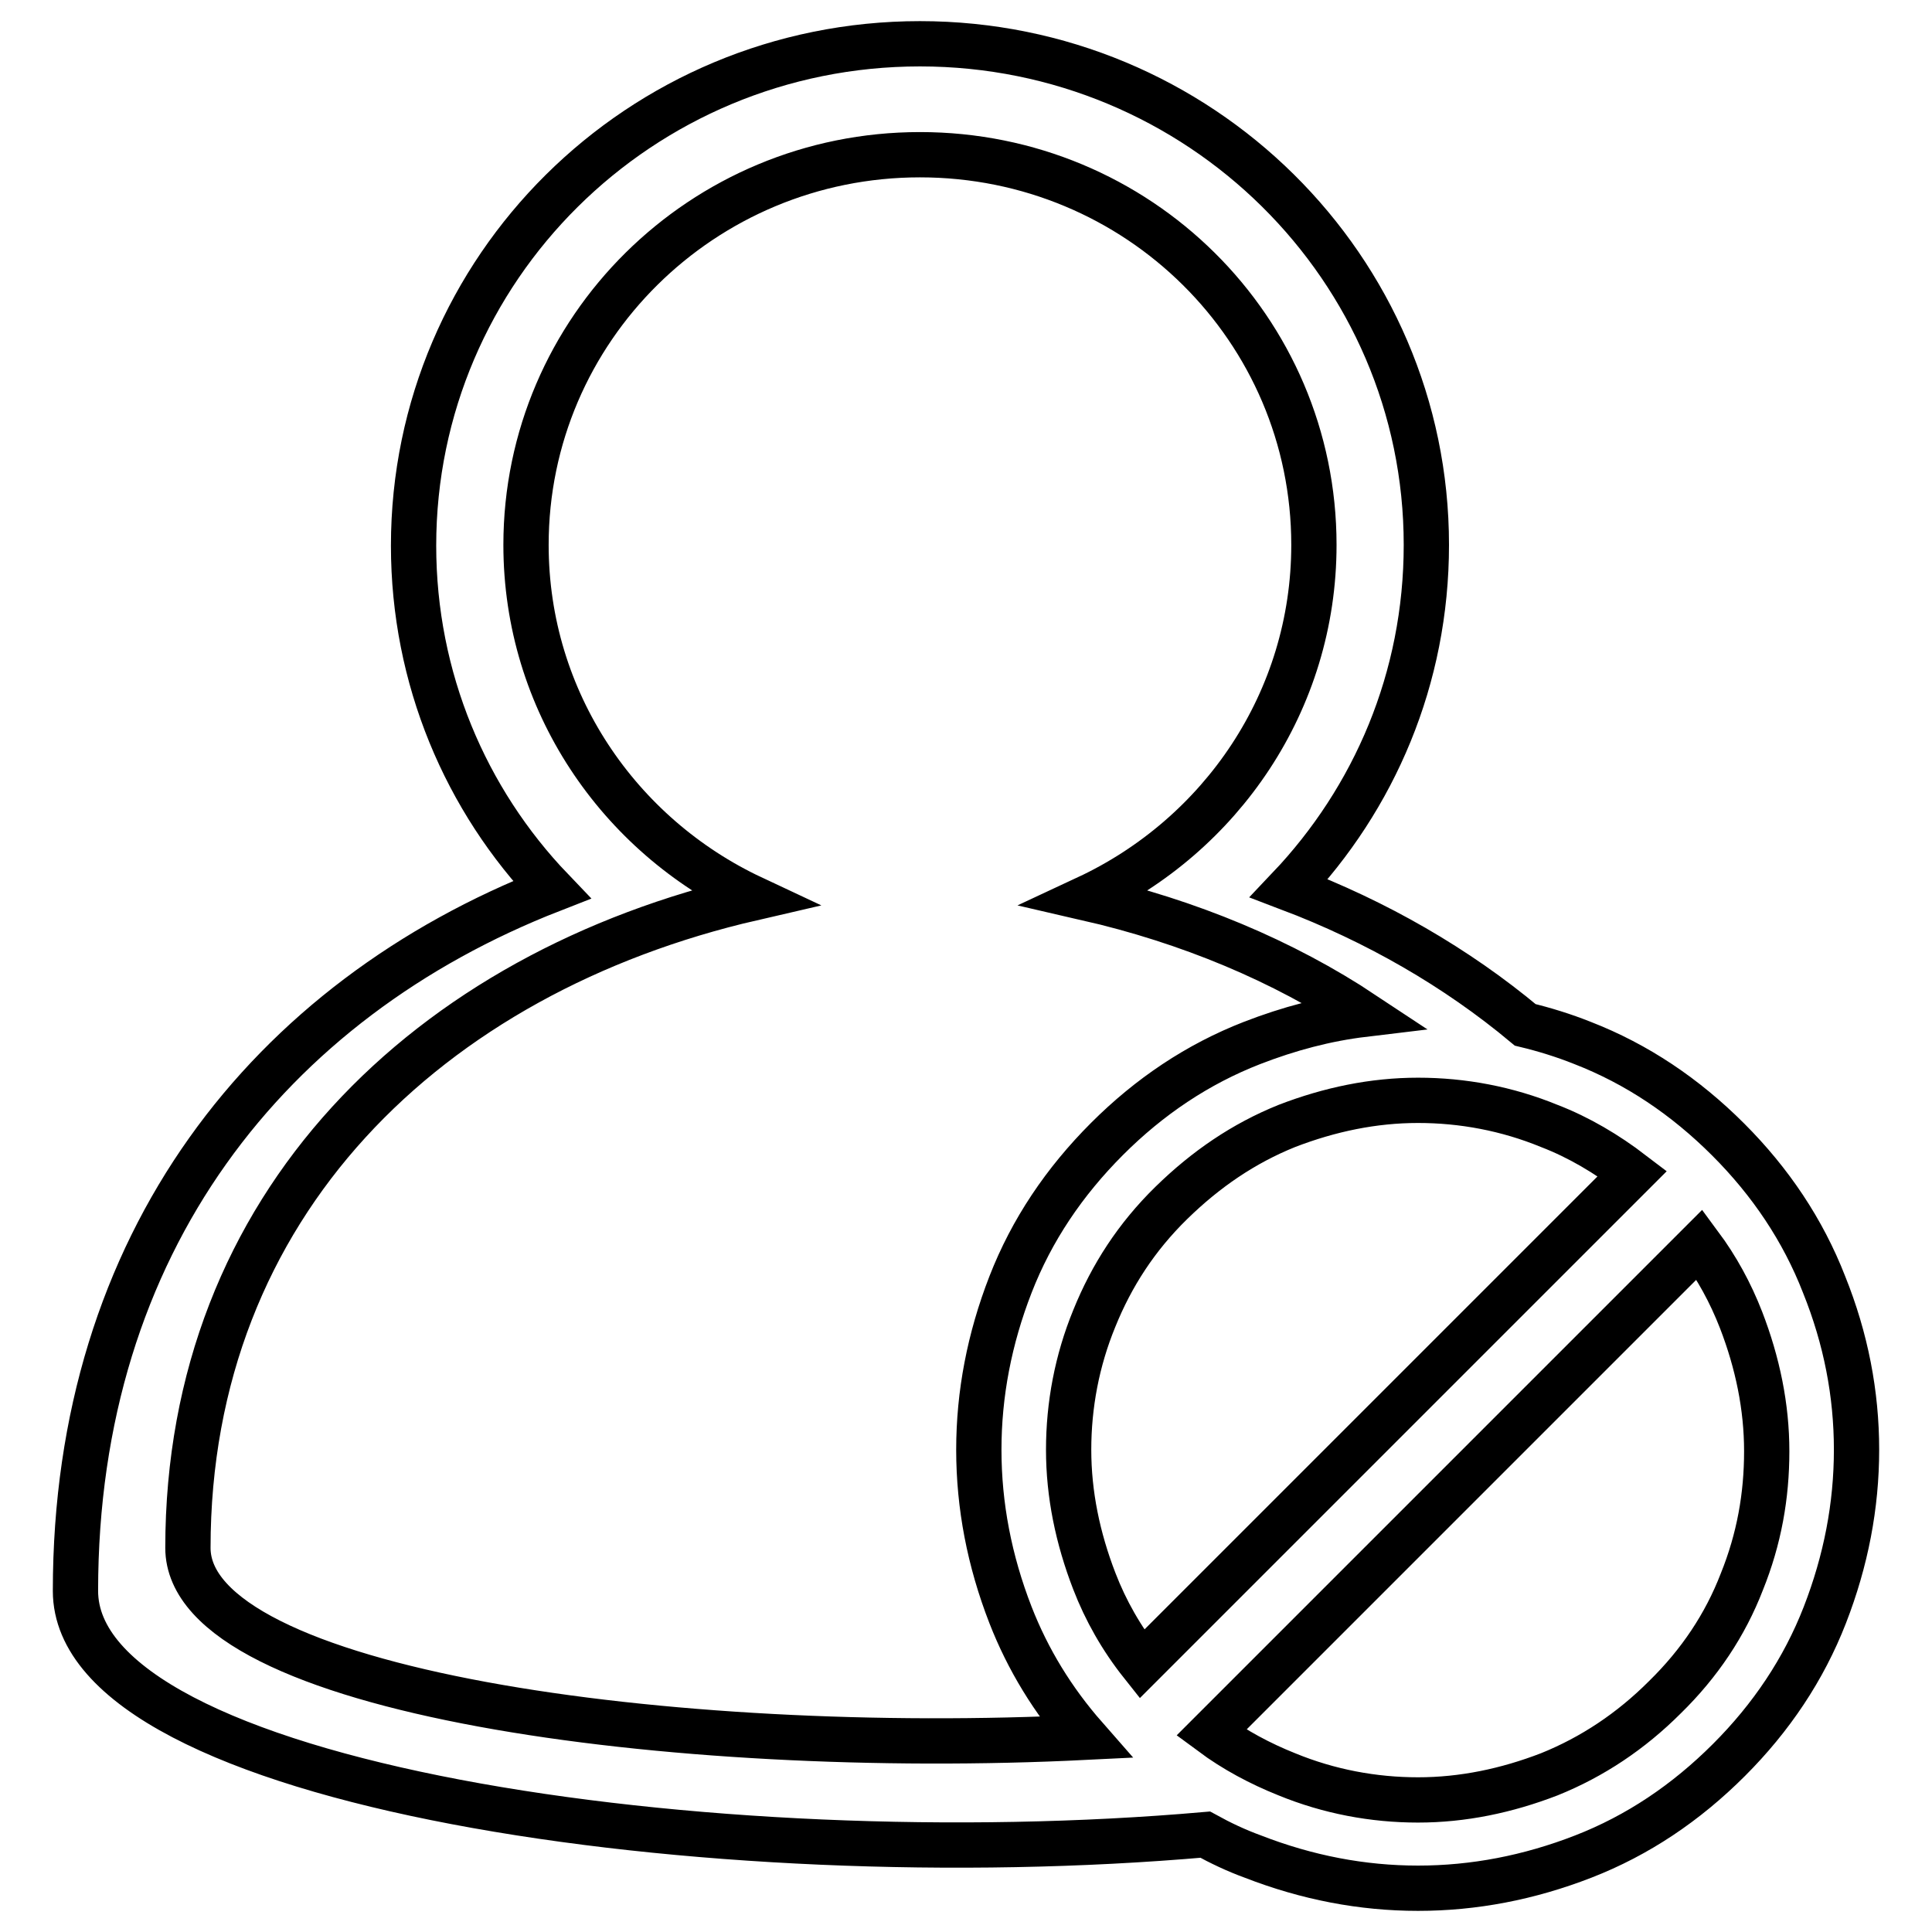 <?xml version="1.0" encoding="utf-8"?>
<!-- Svg Vector Icons : http://www.onlinewebfonts.com/icon -->
<!DOCTYPE svg PUBLIC "-//W3C//DTD SVG 1.1//EN" "http://www.w3.org/Graphics/SVG/1.1/DTD/svg11.dtd">
<svg version="1.1" xmlns="http://www.w3.org/2000/svg" xmlns:xlink="http://www.w3.org/1999/xlink" x="0px" y="0px" viewBox="0 0 256 256" enable-background="new 0 0 256 256" xml:space="preserve">
<g><g><path stroke-width="6" fill-opacity="0" stroke="#000000"  d="M241.7,170.2c-2.8-7.2-7.1-13.6-12.7-19.2c-5.7-5.7-12.1-10-19.3-12.8c-2.5-1-5.1-1.8-7.6-2.4c-9.1-7.6-19.7-13.7-31.3-18.1c11.3-11.9,18.2-27.8,18.2-45.5c0-36.7-30.1-66.4-67.1-66.4c-37.1,0-67.1,29.8-67.1,66.5c0,17.6,6.9,33.7,18.3,45.6C35.7,132.5,10,164.6,10,210.8c0,25.8,84.5,38,149.7,32.3c2,1.1,4.1,2.1,6.3,2.9c7.2,2.8,14.5,4.2,21.9,4.2c7.4,0,14.7-1.4,21.9-4.2c7.2-2.8,13.6-7.1,19.3-12.8c5.6-5.6,9.9-12,12.7-19.2c2.8-7.2,4.2-14.5,4.2-21.9C246,184.7,244.6,177.4,241.7,170.2z M151.3,220.5c-2.7-3.4-4.8-7.1-6.3-11c-2.2-5.7-3.4-11.5-3.4-17.4c0-5.9,1.1-11.8,3.4-17.4c2.3-5.7,5.6-10.8,10.2-15.3s9.6-7.9,15.3-10.2c5.7-2.2,11.5-3.4,17.4-3.4c5.9,0,11.8,1.1,17.4,3.4c3.9,1.5,7.6,3.7,11,6.3L151.3,220.5z M24.9,205.1c0-45.5,31.9-76.2,74.8-86.1C82,110.7,69.7,92.9,69.7,72.2c0-28.6,23.4-51.7,52.2-51.7c28.9,0,52.2,23.1,52.2,51.7c0,20.7-12.3,38.5-30.1,46.8c13.5,3.1,26,8.3,36.7,15.4c-5,0.6-9.9,1.9-14.8,3.8c-7.2,2.8-13.6,7.1-19.2,12.7c-5.7,5.7-10,12.1-12.8,19.3c-2.8,7.2-4.2,14.5-4.2,21.9c0,7.4,1.4,14.7,4.2,21.9c2.3,5.9,5.6,11.3,9.9,16.2C89.3,232.9,24.9,224.2,24.9,205.1z M230.8,209.6c-2.2,5.7-5.6,10.8-10.2,15.3c-4.5,4.5-9.6,7.9-15.3,10.2c-5.7,2.2-11.5,3.4-17.4,3.4c-5.9,0-11.8-1.1-17.4-3.4c-3.5-1.4-6.9-3.2-10-5.5l64.7-64.7c2.3,3.1,4.1,6.4,5.5,10c2.2,5.7,3.4,11.5,3.4,17.4S233.1,203.9,230.8,209.6z"/></g></g>
</svg>